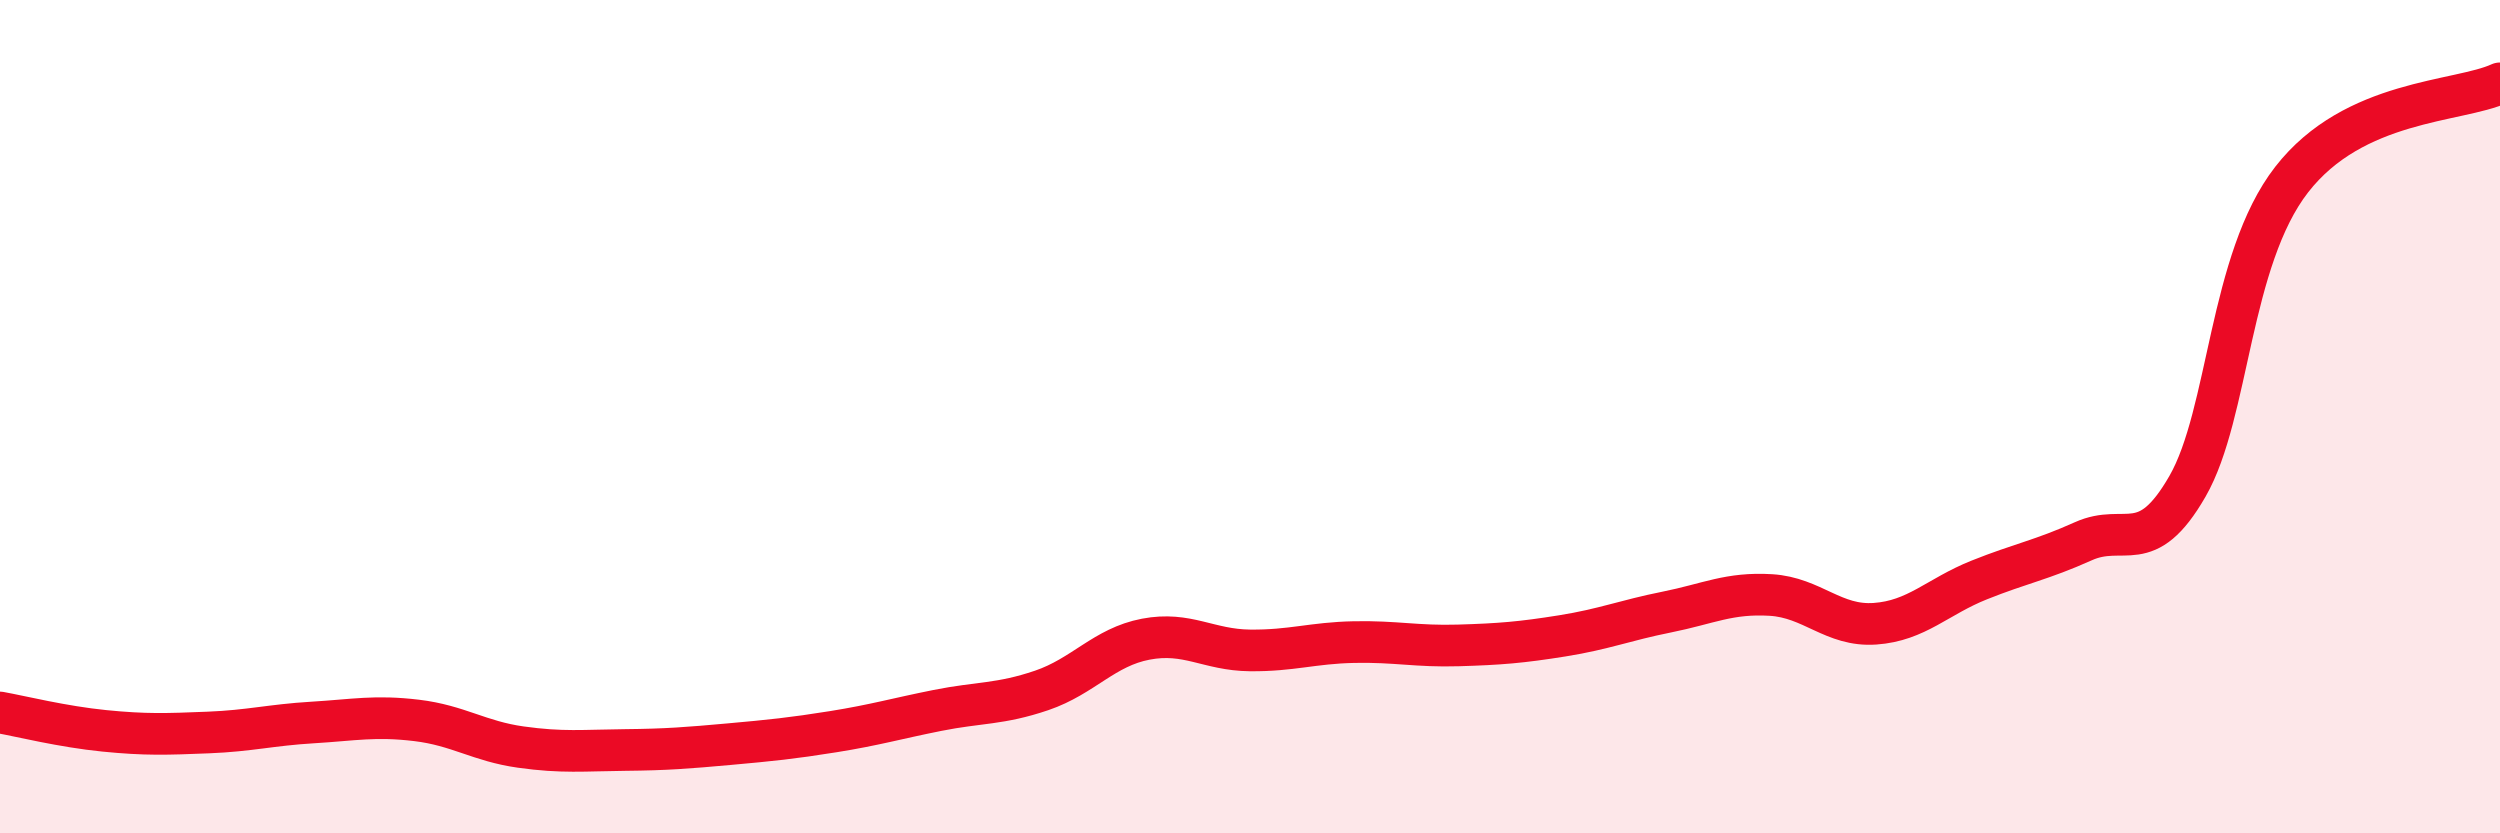 
    <svg width="60" height="20" viewBox="0 0 60 20" xmlns="http://www.w3.org/2000/svg">
      <path
        d="M 0,17.1 C 0.5,17.19 1.5,17.44 2.5,17.54 C 3.5,17.64 4,17.62 5,17.58 C 6,17.54 6.5,17.4 7.5,17.34 C 8.5,17.28 9,17.17 10,17.29 C 11,17.41 11.5,17.79 12.5,17.93 C 13.5,18.07 14,18.01 15,18 C 16,17.99 16.5,17.95 17.5,17.86 C 18.5,17.77 19,17.72 20,17.56 C 21,17.4 21.5,17.25 22.5,17.05 C 23.5,16.85 24,16.91 25,16.57 C 26,16.23 26.5,15.53 27.5,15.34 C 28.5,15.15 29,15.6 30,15.61 C 31,15.62 31.5,15.43 32.5,15.41 C 33.5,15.39 34,15.52 35,15.49 C 36,15.46 36.5,15.42 37.5,15.26 C 38.5,15.1 39,14.89 40,14.69 C 41,14.49 41.5,14.22 42.5,14.28 C 43.5,14.34 44,15.04 45,14.97 C 46,14.9 46.5,14.32 47.5,13.92 C 48.5,13.52 49,13.44 50,12.99 C 51,12.54 51.5,13.41 52.5,11.67 C 53.5,9.93 53.5,6.24 55,4.31 C 56.5,2.38 59,2.46 60,2L60 20L0 20Z"
        fill="#EB0A25"
        opacity="0.1"
        stroke-linecap="round"
        stroke-linejoin="round"
      />
      <path
        d="M 0,17.1 C 0.5,17.19 1.5,17.44 2.5,17.54 C 3.5,17.64 4,17.62 5,17.58 C 6,17.54 6.5,17.4 7.5,17.34 C 8.5,17.28 9,17.17 10,17.29 C 11,17.41 11.5,17.79 12.5,17.93 C 13.5,18.07 14,18.01 15,18 C 16,17.99 16.5,17.95 17.5,17.86 C 18.5,17.77 19,17.72 20,17.56 C 21,17.4 21.5,17.25 22.5,17.05 C 23.5,16.85 24,16.91 25,16.57 C 26,16.23 26.5,15.53 27.5,15.34 C 28.5,15.15 29,15.6 30,15.61 C 31,15.62 31.5,15.43 32.5,15.41 C 33.5,15.39 34,15.52 35,15.49 C 36,15.46 36.5,15.42 37.5,15.26 C 38.5,15.1 39,14.89 40,14.69 C 41,14.49 41.5,14.22 42.5,14.28 C 43.5,14.34 44,15.04 45,14.97 C 46,14.9 46.5,14.32 47.5,13.92 C 48.5,13.52 49,13.44 50,12.99 C 51,12.54 51.5,13.41 52.5,11.67 C 53.5,9.93 53.5,6.24 55,4.31 C 56.5,2.38 59,2.46 60,2"
        stroke="#EB0A25"
        stroke-width="1"
        fill="none"
        stroke-linecap="round"
        stroke-linejoin="round"
      />
    </svg>
  